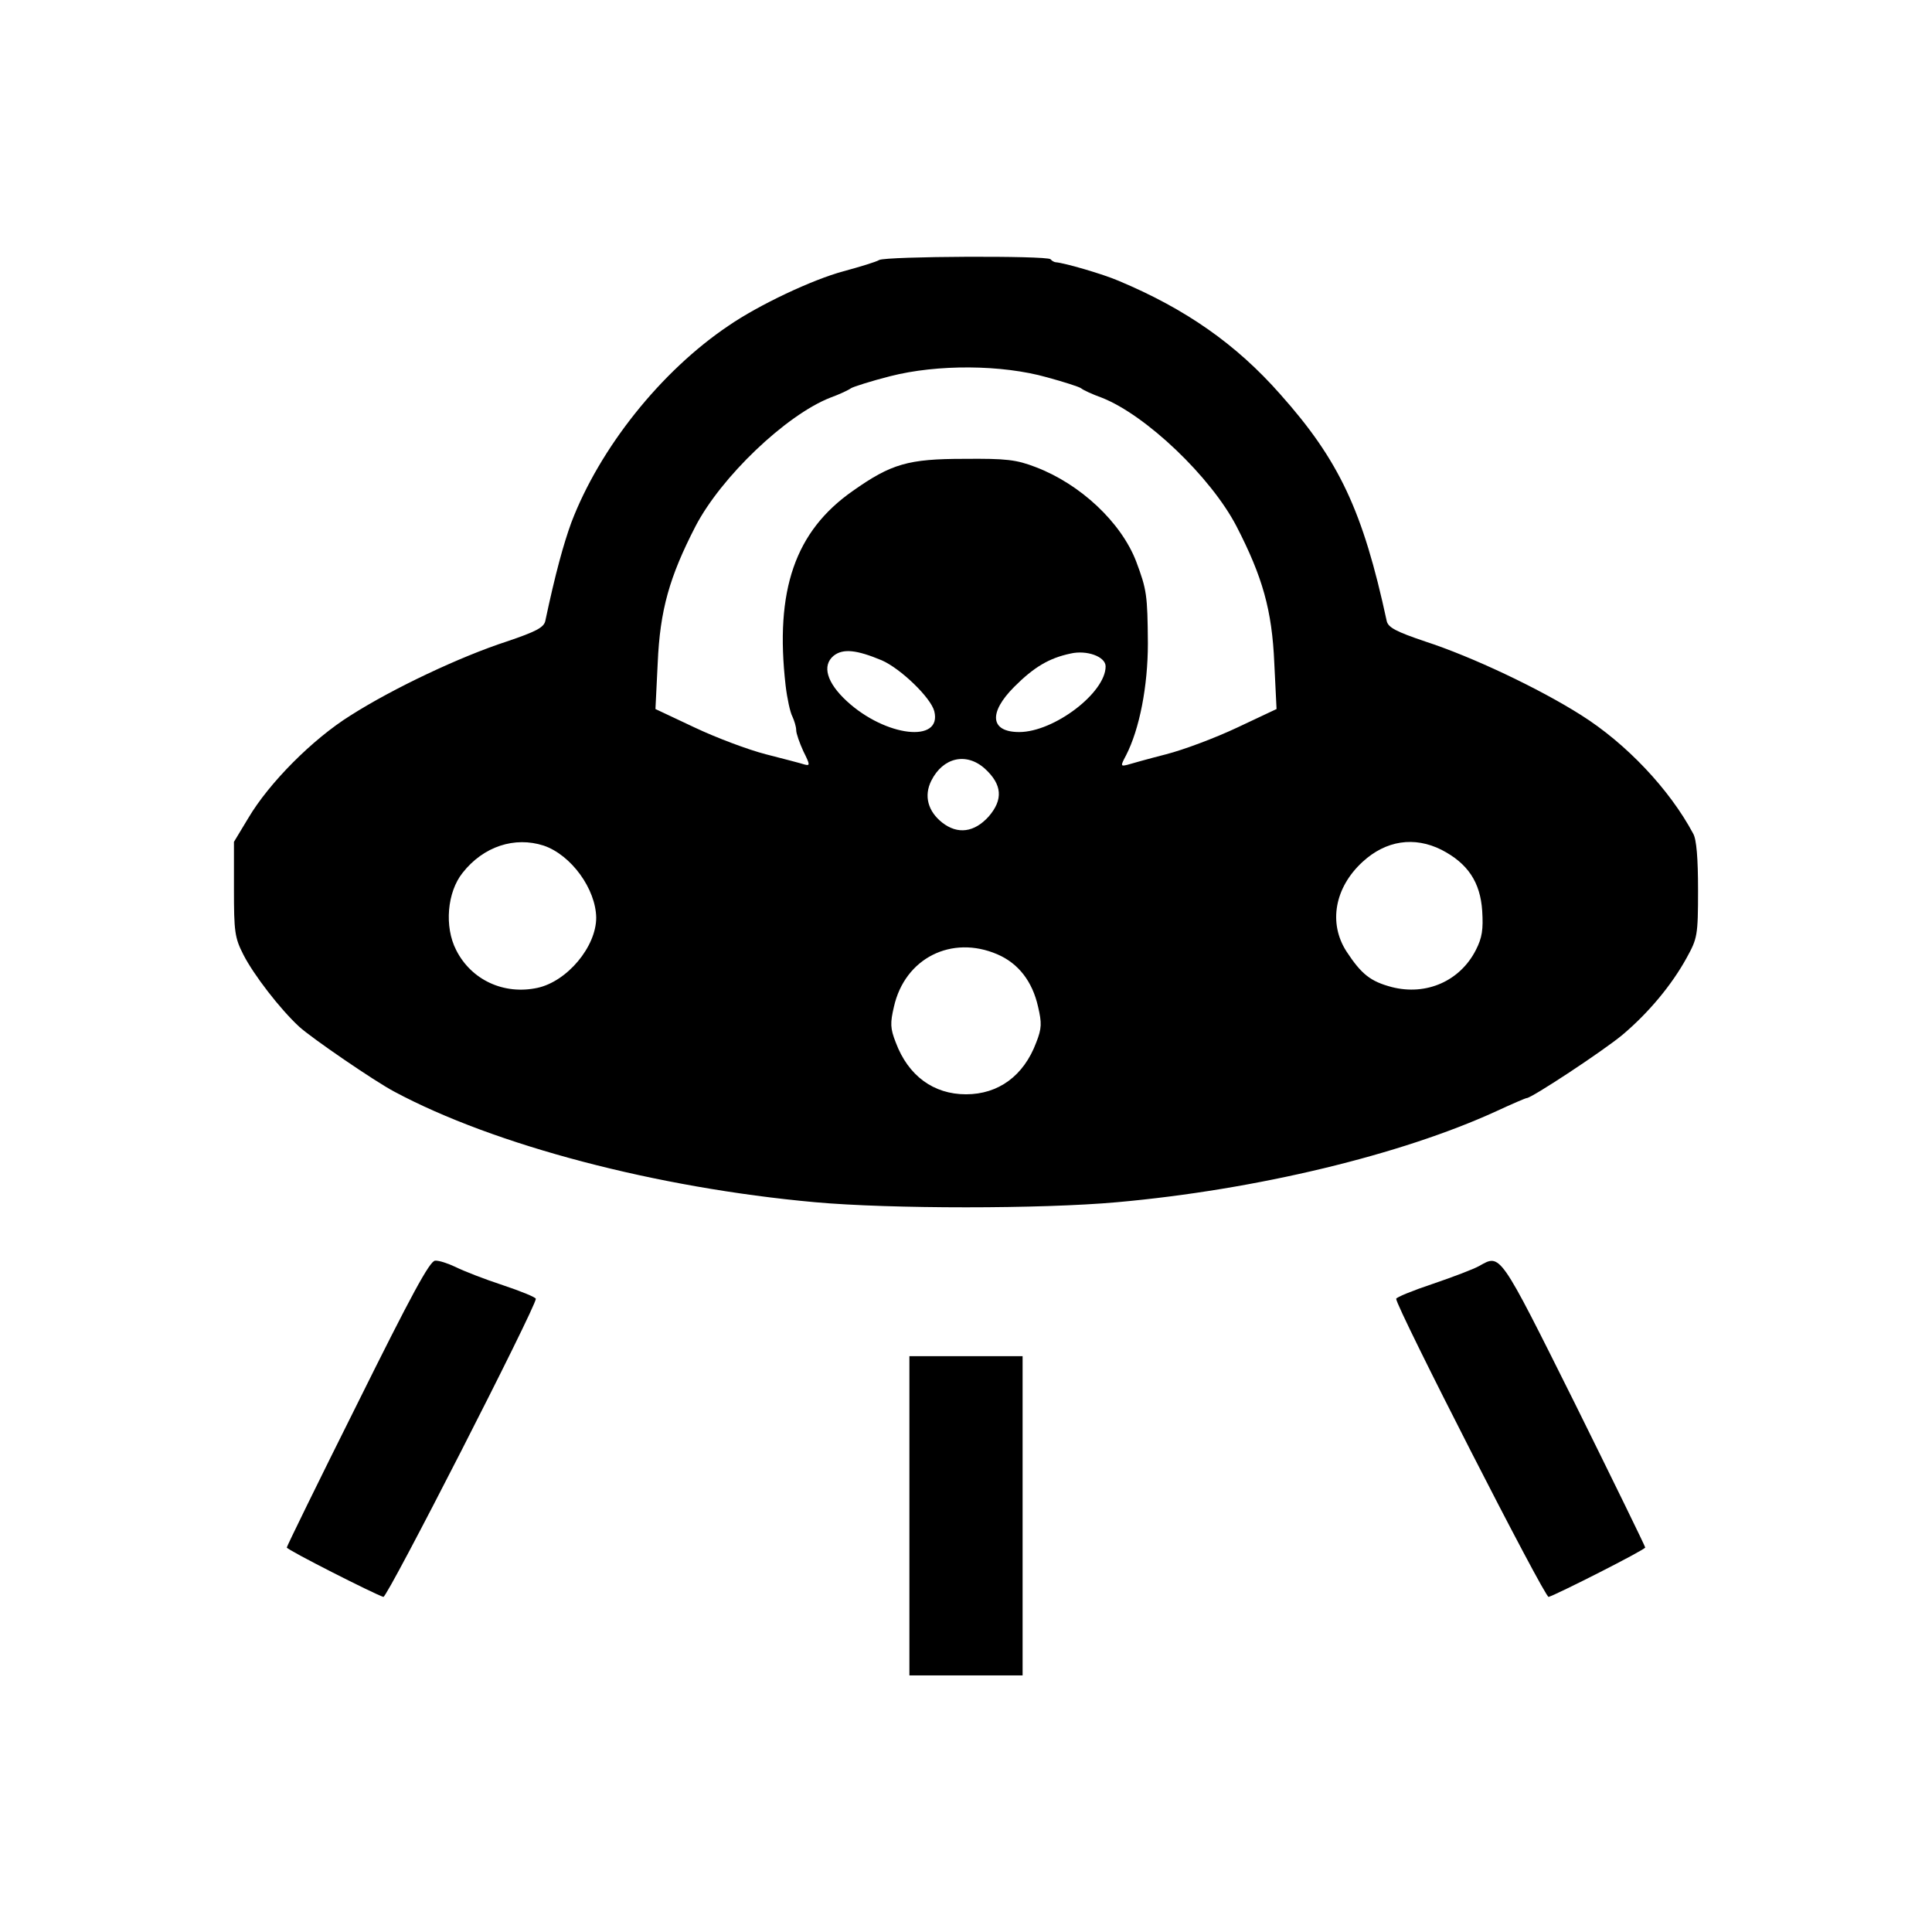<?xml version="1.0" standalone="no"?>
<!DOCTYPE svg PUBLIC "-//W3C//DTD SVG 20010904//EN"
 "http://www.w3.org/TR/2001/REC-SVG-20010904/DTD/svg10.dtd">
<svg version="1.0" xmlns="http://www.w3.org/2000/svg"
 width="512pt" height="512pt" viewBox="0 0 512 512"
 preserveAspectRatio="xMidYMid meet">
<g transform="translate(0,512) scale(0.1,-0.1)"
fill="#000000" stroke="none">
<path d="M2330 4431 c-8 -5 -51 -18 -95 -30 -82 -22 -224 -89 -304 -144 -180
-121 -342 -325 -417 -522 -21 -58 -42 -134 -69 -261 -4 -17 -25 -28 -102 -54
-123 -40 -301 -124 -414 -196 -101 -63 -216 -179 -271 -272 l-38 -63 0 -125
c0 -113 2 -129 25 -174 27 -53 97 -144 148 -191 33 -30 199 -144 252 -172 265
-142 695 -255 1115 -293 199 -18 601 -18 800 0 370 33 754 126 1005 241 41 19
78 35 81 35 13 0 201 124 253 167 69 58 131 132 171 205 28 51 30 58 30 179 0
84 -4 135 -13 150 -63 118 -178 239 -297 314 -112 71 -290 155 -413 195 -77
26 -98 37 -102 54 -63 292 -126 426 -282 601 -117 133 -252 227 -429 301 -42
18 -142 47 -166 49 -3 0 -10 3 -14 8 -10 10 -435 8 -454 -2z m445 -311 c44
-12 85 -25 90 -29 6 -5 30 -16 55 -25 117 -46 289 -210 357 -341 69 -134 94
-222 100 -362 l6 -122 -104 -49 c-57 -27 -142 -59 -189 -71 -47 -12 -93 -25
-103 -28 -17 -4 -18 -3 -3 25 36 70 58 184 58 297 -1 129 -3 142 -31 217 -40
104 -148 205 -266 250 -52 20 -78 23 -190 22 -148 0 -193 -13 -295 -85 -153
-107 -207 -263 -178 -516 4 -34 12 -71 18 -82 5 -11 10 -27 10 -36 0 -9 9 -34
19 -56 18 -36 18 -39 3 -35 -9 3 -55 15 -102 27 -47 12 -132 44 -189 71 l-104
49 6 122 c6 140 31 228 100 362 68 131 240 295 357 341 25 9 50 21 55 25 6 4
53 19 104 32 125 32 296 31 416 -3z m-438 -750 c50 -22 130 -99 139 -135 21
-85 -129 -68 -232 27 -53 49 -66 94 -35 120 25 20 61 16 128 -12z m593 -16 c0
-70 -137 -174 -229 -174 -77 0 -82 51 -13 120 52 52 92 76 149 88 43 10 93 -8
93 -34z m-320 -271 c46 -42 49 -82 10 -127 -38 -42 -82 -48 -123 -16 -38 30
-49 71 -29 111 31 62 93 76 142 32z m-1169 -204 c73 -25 138 -115 139 -191 0
-77 -77 -169 -156 -186 -89 -19 -175 21 -215 100 -32 62 -24 154 17 205 55 70
138 97 215 72z m2379 -11 c70 -36 103 -86 108 -162 3 -49 0 -71 -17 -104 -42
-82 -131 -121 -222 -98 -57 15 -81 34 -121 95 -48 75 -31 169 43 237 62 57
137 68 209 32z m-1177 -277 c56 -24 93 -72 108 -139 10 -43 10 -57 -5 -95 -33
-88 -100 -137 -186 -137 -86 0 -153 49 -186 137 -15 38 -15 52 -5 95 29 129
153 191 274 139z"/>
<path d="M948 1402 c-104 -208 -188 -380 -188 -383 0 -6 233 -124 256 -131 10
-3 404 768 404 790 0 4 -39 20 -87 36 -49 16 -105 38 -125 48 -21 10 -45 18
-55 17 -14 0 -65 -95 -205 -377z"/>
<path d="M3920 1765 c-14 -8 -69 -29 -122 -47 -54 -18 -98 -36 -98 -40 0 -22
394 -793 404 -790 23 7 256 125 256 131 0 3 -84 175 -187 383 -201 403 -196
395 -253 363z"/>
<path d="M2410 1103 l0 -423 150 0 150 0 0 423 0 423 -150 0 -150 0 0 -423z"/>
</g>
</svg>
